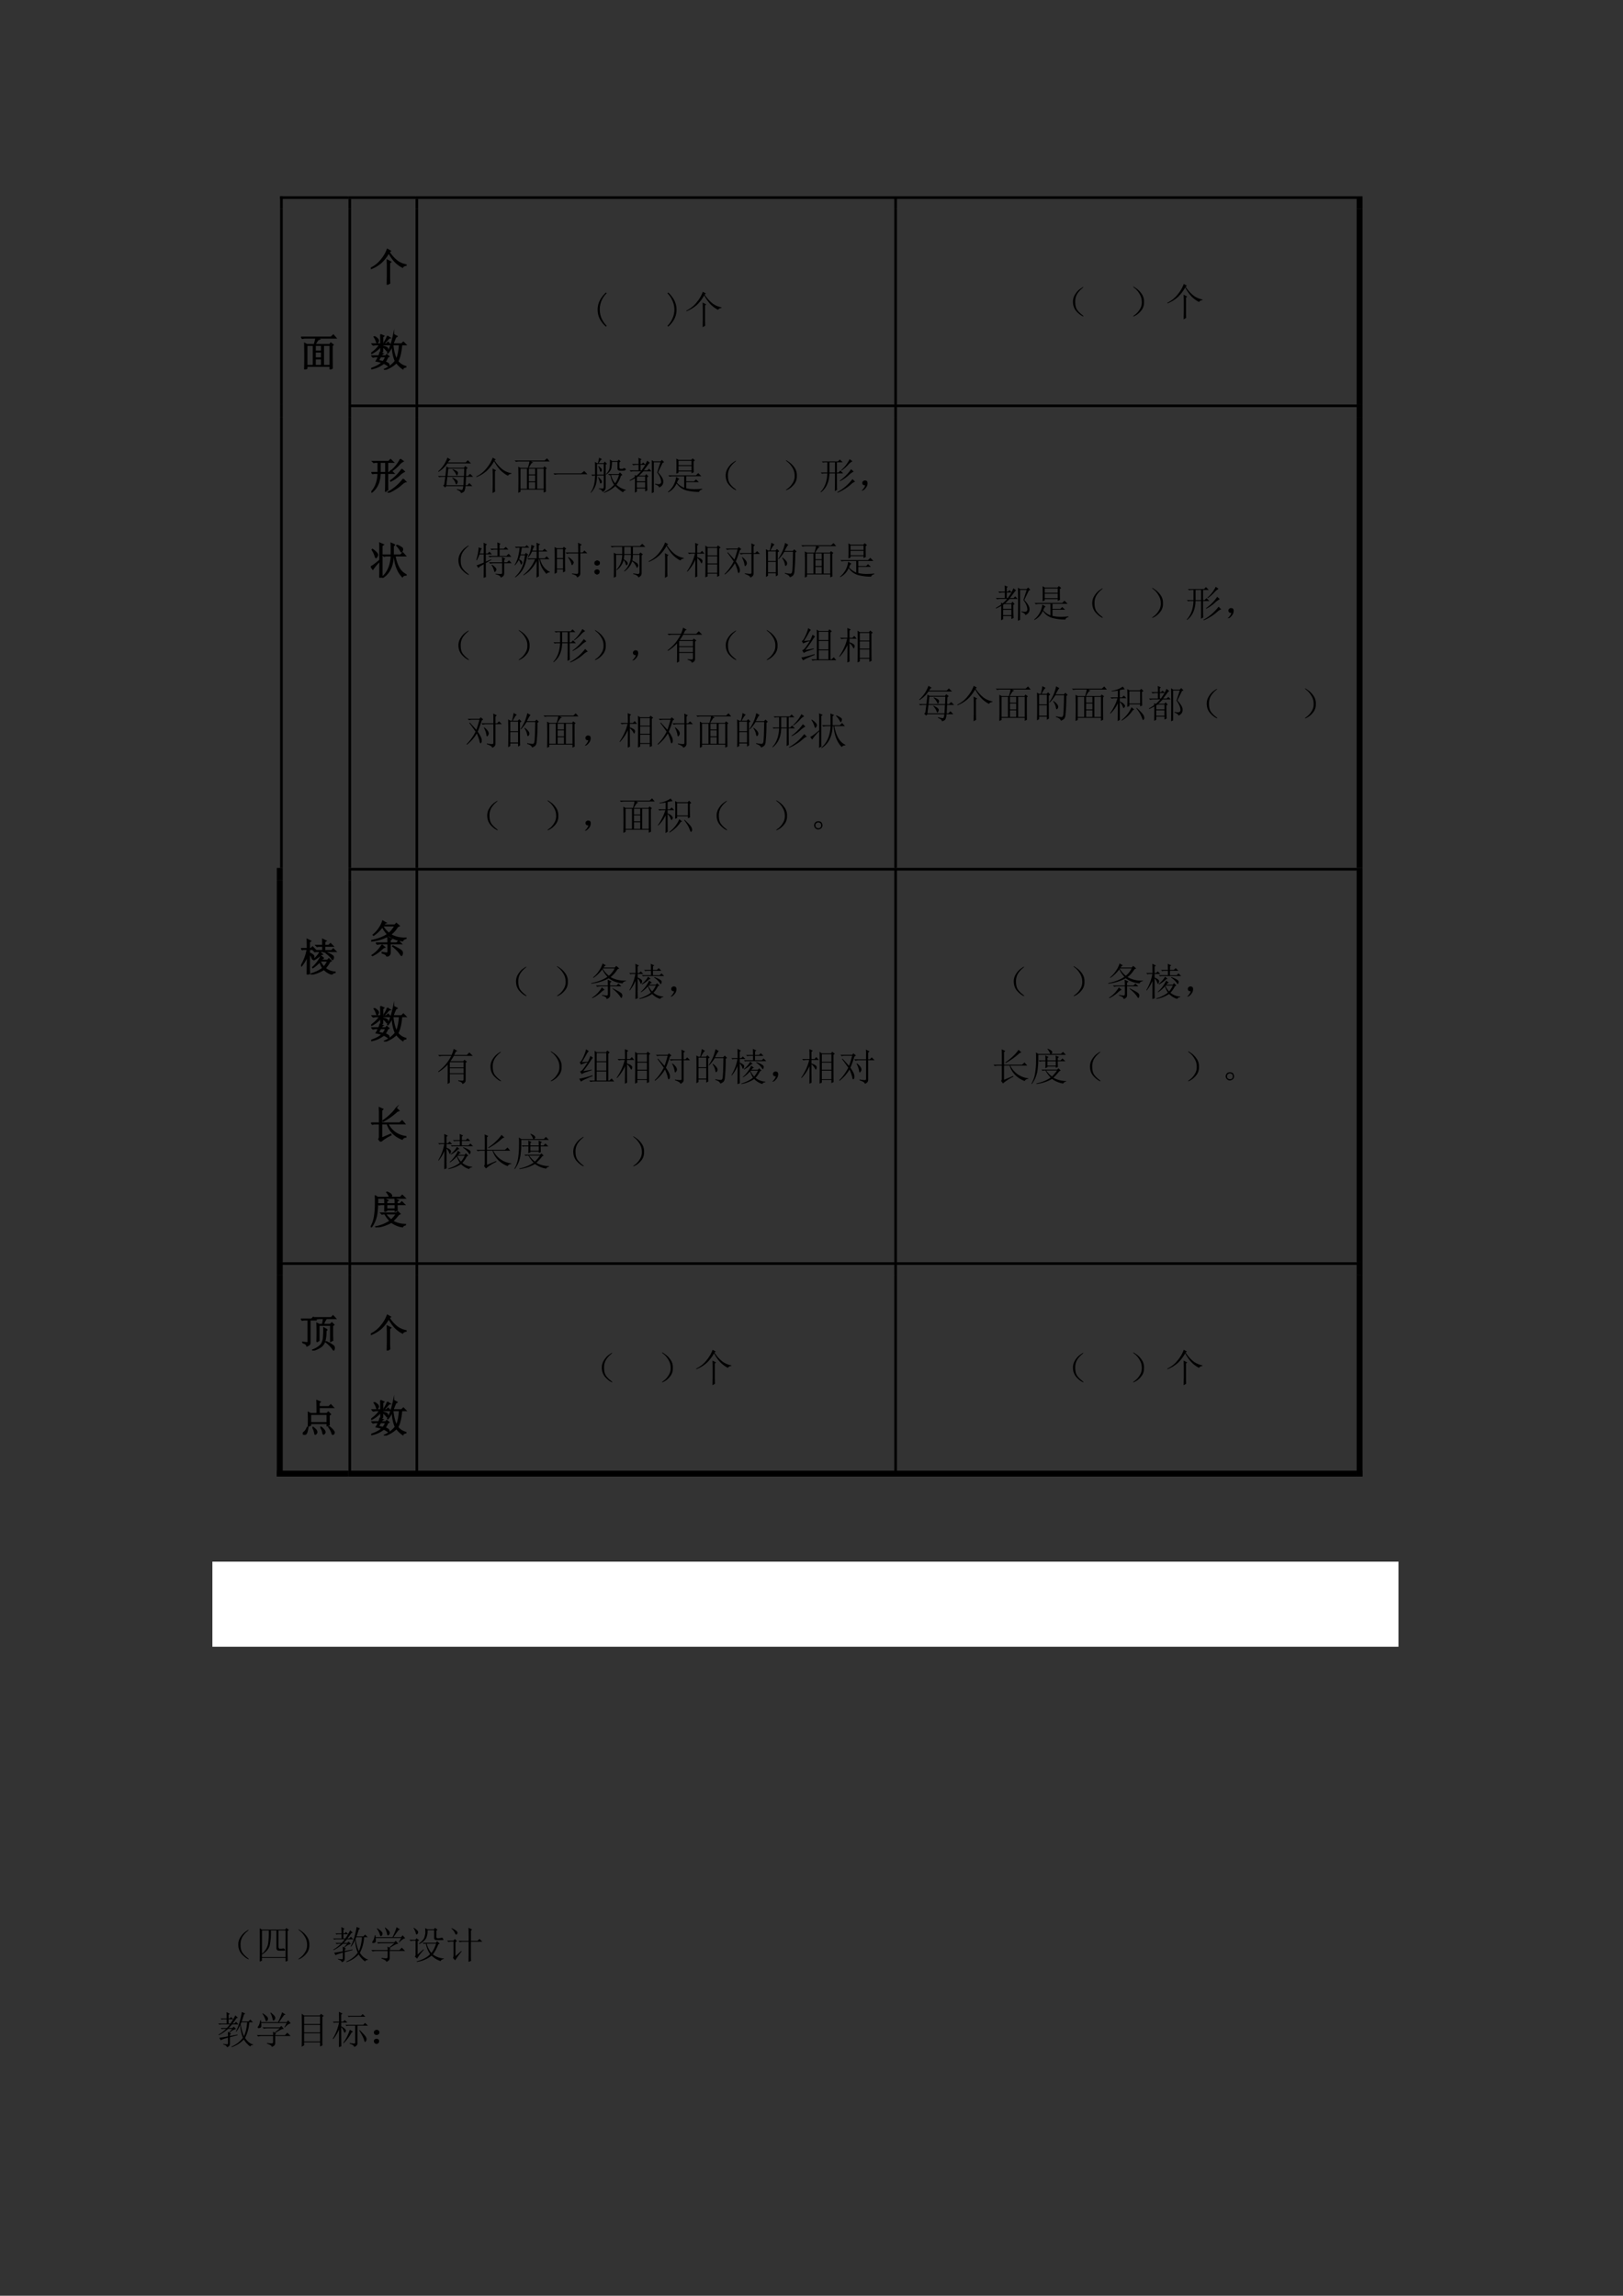 <svg xmlns="http://www.w3.org/2000/svg" xmlns:xlink="http://www.w3.org/1999/xlink" width="793.76" height="1122.56" viewBox="0 0 595.32 841.92"><rect x="0" y="0" width="595.32" height="841.92" fill="#333333" stroke="none"/><symbol id="a"><path d="M-2147483500-2147483500Z"/></symbol><use xlink:href="#a" transform="matrix(14.04 0 0 -14.04 30150669000 -30150669000)"/><path fill="#fff" fill-rule="evenodd" d="M77.904 603.91h435.07v-31.2H77.904Z"/><symbol id="b"><path d="M0 0Z"/></symbol><use xlink:href="#b" transform="matrix(14.04 0 0 -14.04 79.344 593.35)"/><use xlink:href="#a" transform="matrix(14.04 0 0 -14.04 30150669000 -30150669000)"/><use xlink:href="#b" transform="matrix(14.04 0 0 -14.04 79.344 655.78)"/><use xlink:href="#b" transform="matrix(14.04 0 0 -14.04 79.344 686.98)"/><symbol id="c"><path d="M.224.06C.266.029.284.01.279.005.273 0 .249.012.204.04a.693.693 0 0 0-.128.121.365.365 0 0 0-.07.196.352.352 0 0 0 .05.215c.04.065.085.116.137.152.054.039.082.055.082.047C.277.766.26.749.224.72a.627.627 0 0 1-.11-.13.395.395 0 0 1-.05-.21c0-.087.017-.154.05-.204A.594.594 0 0 1 .225.06Z"/></symbol><symbol id="d"><path d="M.73.18.734.02.676 0v.098H.059V.023L0 0c.003.089.004.237.004.445 0 .209-.001.35-.004.426L.059.836h.609l.027.043.067-.05L.73.8V.18M.06.813V.207a.434.434 0 0 1 .156.242C.233.538.24.66.238.812h-.18m.235 0a1.588 1.588 0 0 0-.031-.39C.238.33.17.252.059.184V.12h.617v.692H.492V.406C.49.356.504.333.535.336h.04a.115.115 0 0 0 .042.008.042.042 0 0 0 .024-.008C.65.333.659.323.664.305.67.289.646.283.594.285H.512C.46.285.435.311.437.363v.45H.293Z"/></symbol><symbol id="e"><path d="M.219.168a.503.503 0 0 0-.14-.129C.028.01.002 0 0 .008c0 .005.02.022.059.05a.479.479 0 0 1 .113.13c.042.062.06.134.055.214a.384.384 0 0 1-.063.2A.549.549 0 0 1 .06.73C.019.762 0 .78 0 .785.003.793.027.78.074.746A.542.542 0 0 0 .22.602.342.342 0 0 0 .285.379.325.325 0 0 0 .22.168Z"/></symbol><symbol id="f"><path d="M.219.754c0 .06-.002.114-.004.164L.3.875.27.848V.754H.3l.036.035L.395.73H.27V.621h.05a1.527 1.527 0 0 1 .125.211l.07-.059L.48.762a2.468 2.468 0 0 0-.105-.14h.047l.043.042L.53.598H.363A16.82 16.82 0 0 1 .277.504h.094l.035.035.059-.062A.348.348 0 0 1 .297.379L.336.352.305.328V.293l.199.039.004-.016L.305.262V.09C.305.046.279.016.227 0 .224.031.19.056.129.074V.09a.475.475 0 0 1 .11-.012c.01.003.015.012.015.027V.25C.137.219.074.195.066.18L.027.25c.029 0 .105.012.227.035C.254.32.253.36.25.406l.031-.02.086.094h-.11A1.093 1.093 0 0 0 .017.316L.004.328a.99.99 0 0 1 .2.152H.128L.094.473l-.032.03h.16C.25.53.277.562.306.599H.066L.031.59 0 .62h.219v.11H.125L.09.722l-.031.03h.16m.386-.1L.585.604C.61.462.639.357.673.29c.044.096.071.218.082.363H.605M.707.88.672.855a2.97 2.97 0 0 0-.059-.18H.79l.047.048.07-.07H.81a1.015 1.015 0 0 0-.11-.41C.764.147.835.092.91.073V.06C.871.059.846.046.836.019a.64.64 0 0 0-.168.184.755.755 0 0 0-.316-.2L.344.017c.12.05.22.126.3.23a1.026 1.026 0 0 0-.07.34.762.762 0 0 0-.101-.18L.46.414c.07.13.122.3.156.508l.09-.043Z"/></symbol><symbol id="g"><path d="M.156.879C.24.824.284.783.29.754.294.728.29.707.277.69.264.678.255.671.25.671.24.672.23.687.223.716A.539.539 0 0 1 .145.87L.156.88m.207.02C.44.84.478.798.48.768.483.744.478.725.465.712.452.698.443.69.437.69.424.691.415.707.41.738a.515.515 0 0 1-.058.153l.011.007M.73.508.72.516.78.625H.113A.335.335 0 0 0 .117.539C.115.52.104.505.086.5A.128.128 0 0 0 .055.492.074.074 0 0 0 .03.496C.026.501.023.506.023.508c0 .01.007.025.02.043.02.028.036.077.047.144h.02L.112.648h.442c.05.097.084.183.105.258L.75.848.71.832.579.648h.2l.038.047.07-.078C.843.612.79.576.73.507M.266.106A.582.582 0 0 1 .395.094c.02 0 .03.013.03.039v.152H.13A.355.355 0 0 1 .035.273L0 .31h.426c0 .023-.002.053-.004.09L.465.374l.137.113H.277A.355.355 0 0 1 .184.477L.148.512h.45L.64.55.707.473C.687.475.657.467.621.449A2.814 2.814 0 0 1 .477.363l.03-.02L.48.329v-.02h.254l.063.063.086-.086H.48V.094C.48.054.45.024.39 0 .394.029.353.057.267.086v.02Z"/></symbol><symbol id="h"><path d="M.105.883.117.89A.393.393 0 0 0 .203.824C.221.806.23.788.227.77a.048.048 0 0 0-.02-.04C.197.72.19.715.187.715.177.715.17.728.165.754a.417.417 0 0 1-.059.129m.11-.688.148.133.012-.012A2.742 2.742 0 0 1 .27.191 1.853 1.853 0 0 1 .2.086L.14.14a.063.063 0 0 1 .02.054v.36H.11A.289.289 0 0 1 .034.543L0 .578h.156l.028.04.07-.052L.214.54V.195M.45.477A.608.608 0 0 1 .574.234c.05.063.09.144.121.243H.45M.344.5H.69l.032.04.07-.063-.04-.02a.99.99 0 0 0-.14-.262A.524.524 0 0 1 .898.09V.078C.846.065.82.046.816.02a.638.638 0 0 0-.238.144A.772.772 0 0 0 .191 0L.187.012c.167.05.284.113.352.191a.703.703 0 0 0-.11.274H.41L.375.469.344.5m.36.156C.703.63.716.617.745.617c.029 0 .056.004.082.012.024.005.04 0 .047-.016A.067.067 0 0 0 .887.582C.887.577.883.572.875.57H.711C.664.57.64.591.645.633v.195H.473a.435.435 0 0 0-.04-.215.413.413 0 0 0-.18-.148L.247.477c.083.065.132.12.145.168.015.049.023.092.023.128C.414.81.413.846.41.883L.473.852H.64L.668.89.734.84.704.816v-.16Z"/></symbol><symbol id="i"><path d="m.113.871.004.012A.522.522 0 0 0 .234.816C.258.798.27.78.27.762.27.743.264.73.254.722.246.716.24.712.238.712.225.71.214.727.203.758a.351.351 0 0 1-.09.113M.22.152.37.285.38.273A2.207 2.207 0 0 1 .21.04L.152.105c.01.016.016.04.016.075V.53H.066h.036A.273.273 0 0 1 .035.52L0 .555h.16l.043.043.055-.055-.04-.027V.152m.345.399a8.9 8.9 0 0 1-.004.34L.652.848.622.816V.551h.175l.05.05.071-.074H.621V.172c0-.052.001-.1.004-.145L.559 0l.003.184v.343H.363h.059a.34.34 0 0 1-.09-.011L.297.55h.266Z"/></symbol><use xlink:href="#c" transform="matrix(14.04 0 0 -14.04 87.333 718.582)"/><use xlink:href="#d" transform="matrix(14.04 0 0 -14.04 95.249 719.387)"/><use xlink:href="#e" transform="matrix(14.04 0 0 -14.04 109.453 718.619)"/><use xlink:href="#f" transform="matrix(14.04 0 0 -14.04 122.177 719.606)"/><use xlink:href="#g" transform="matrix(14.04 0 0 -14.04 136.2 719.496)"/><use xlink:href="#h" transform="matrix(14.04 0 0 -14.04 150.185 719.496)"/><use xlink:href="#i" transform="matrix(14.04 0 0 -14.04 164.006 719.496)"/><use xlink:href="#b" transform="matrix(14.04 0 0 -14.04 177.38 718.18)"/><symbol id="j"><path d="M.063.352V.137H.48v.215H.063M0 0a20.97 20.97 0 0 1 0 .86L.063.815h.41l.03.043.075-.054L.54.777V.2C.54.121.54.066.543.035L.48.004v.11H.063V.034L0 0m.063.793v-.2H.48v.2H.063m0-.223V.375H.48V.57H.063Z"/></symbol><symbol id="k"><path d="M.703.445c.1-.099.154-.16.164-.183A.148.148 0 0 0 .883.207a.09.09 0 0 0-.016-.05C.857.14.85.132.847.132.836.133.824.155.814.199.793.26.752.34.69.437l.012.008M.387.816h.347l.047.047.07-.07H.454L.418.785.387.816M.44.11A.555.555 0 0 1 .566.094c.013.002.02.013.02.031v.434H.395L.359.55.33.582h.464l.05.05L.919.56H.645V.094C.642.052.613.022.559.004c0 .031-.04.06-.118.086v.02m.004.343.086-.05-.039-.02A1.193 1.193 0 0 0 .285.102L.273.113c.073.097.13.21.172.34M.22.523c0-.28.001-.447.004-.5L.16 0c.003.112.004.266.004.46A1.096 1.096 0 0 0 .012.208L0 .223C.073.34.128.479.164.64H.066L.031.633 0 .664h.164C.164.763.163.85.16.922L.254.875.219.848V.664h.05l.043.043L.38.641h-.16V.543A.357.357 0 0 0 .316.477C.335.458.344.443.344.43A.09.09 0 0 0 .332.395C.324.382.318.375.312.375.305.375.296.391.285.422A.327.327 0 0 1 .22.523Z"/></symbol><symbol id="l"><path d="M.117.121C.133.111.14.092.137.066c0-.023-.01-.04-.028-.05A.097.097 0 0 0 .07 0a.097.097 0 0 0-.039.016C.013.026.003.044 0 .07c0 .026.008.043.023.051.019.01.034.016.047.016A.084.084 0 0 0 .117.12m0 .234C.135.348.145.33.145.301.145.275.135.257.113.246A.152.152 0 0 0 .07.234.099.099 0 0 0 .023.25.067.067 0 0 0 0 .305c.003.026.013.043.031.05.018.01.033.016.043.016C.084.371.1.366.117.355Z"/></symbol><use xlink:href="#f" transform="matrix(14.04 0 0 -14.04 80.057 750.802)"/><use xlink:href="#g" transform="matrix(14.04 0 0 -14.04 94.207 750.692)"/><use xlink:href="#j" transform="matrix(14.04 0 0 -14.04 110.66 750.582)"/><use xlink:href="#k" transform="matrix(14.04 0 0 -14.04 122.067 750.747)"/><use xlink:href="#l" transform="matrix(14.04 0 0 -14.04 137.133 749.595)"/><use xlink:href="#b" transform="matrix(14.04 0 0 -14.04 149.3 749.376)"/><clipPath id="m"><path fill-rule="evenodd" d="M92.551 541.52h416.34V72H92.551Z"/></clipPath><g clip-path="url(#m)"><clipPath id="n"><path fill-rule="evenodd" d="M103.22 459.31h24.6V76.56h-24.6Z"/></clipPath><g clip-path="url(#n)"><clipPath id="o"><path fill-rule="evenodd" d="M103.22 459.31h24.6V76.56h-24.6Z"/></clipPath><g clip-path="url(#o)"><use xlink:href="#b" transform="matrix(14.04 0 0 -14.04 109.82 102.98)"/><use xlink:href="#b" transform="matrix(14.04 0 0 -14.04 116.9 102.98)"/><use xlink:href="#b" transform="matrix(14.04 0 0 -14.04 123.98 102.98)"/><use xlink:href="#b" fill="none" stroke="#000" stroke-miterlimit="10" stroke-width=".029" transform="matrix(14.04 0 0 -14.04 109.82 102.98)"/><use xlink:href="#b" fill="none" stroke="#000" stroke-miterlimit="10" stroke-width=".029" transform="matrix(14.04 0 0 -14.04 116.9 102.98)"/><use xlink:href="#b" fill="none" stroke="#000" stroke-miterlimit="10" stroke-width=".029" transform="matrix(14.04 0 0 -14.04 123.98 102.98)"/></g><clipPath id="p"><path fill-rule="evenodd" d="M103.22 459.31h24.6V76.56h-24.6Z"/></clipPath><g clip-path="url(#p)"><symbol id="q"><path d="M.371.277V.105h.164v.172H.371M.344.652c.02.06.035.116.043.168h-.25A.389.389 0 0 1 .035.81L0 .844h.781l.063.058.07-.082H.426L.484.79.445.776A1.19 1.19 0 0 1 .367.652H.75l.027.04L.84.644.813.617c0-.234 0-.43.003-.586L.758.004v.078H.152V.027L.094 0a12.607 12.607 0 0 1 0 .684L.152.652h.192M.152.63V.105H.32V.63H.152m.434 0V.105h.172V.63H.586m-.215 0V.48h.164V.63H.371m0-.172V.301h.164v.156H.371Z"/></symbol><use xlink:href="#q" transform="matrix(14.04 0 0 -14.04 110.423 135.496)"/><use xlink:href="#q" fill="none" stroke="#000" stroke-miterlimit="10" stroke-width=".029" transform="matrix(14.04 0 0 -14.04 110.423 135.496)"/></g><clipPath id="r"><path fill-rule="evenodd" d="M103.22 459.31h24.6V76.56h-24.6Z"/></clipPath><g clip-path="url(#r)"><use xlink:href="#b" transform="matrix(14.04 0 0 -14.04 123.86 134.18)"/><use xlink:href="#b" fill="none" stroke="#000" stroke-miterlimit="10" stroke-width=".029" transform="matrix(14.04 0 0 -14.04 123.86 134.18)"/></g><clipPath id="s"><path fill-rule="evenodd" d="M103.22 459.31h24.6V76.56h-24.6Z"/></clipPath><g clip-path="url(#s)"><use xlink:href="#b" transform="matrix(14.04 0 0 -14.04 109.82 171.14)"/><use xlink:href="#b" fill="none" stroke="#000" stroke-miterlimit="10" stroke-width=".029" transform="matrix(14.04 0 0 -14.04 109.82 171.14)"/></g><clipPath id="t"><path fill-rule="evenodd" d="M103.22 459.31h24.6V76.56h-24.6Z"/></clipPath><g clip-path="url(#t)"><use xlink:href="#b" transform="matrix(14.04 0 0 -14.04 109.82 208.1)"/><use xlink:href="#b" fill="none" stroke="#000" stroke-miterlimit="10" stroke-width=".029" transform="matrix(14.04 0 0 -14.04 109.82 208.1)"/></g><clipPath id="u"><path fill-rule="evenodd" d="M103.22 459.31h24.6V76.56h-24.6Z"/></clipPath><g clip-path="url(#u)"><use xlink:href="#b" transform="matrix(14.04 0 0 -14.04 109.82 245.06)"/><use xlink:href="#b" fill="none" stroke="#000" stroke-miterlimit="10" stroke-width=".029" transform="matrix(14.04 0 0 -14.04 109.82 245.06)"/></g><clipPath id="v"><path fill-rule="evenodd" d="M103.22 459.31h24.6V76.56h-24.6Z"/></clipPath><g clip-path="url(#v)"><use xlink:href="#b" transform="matrix(14.04 0 0 -14.04 109.82 282.05)"/><use xlink:href="#b" fill="none" stroke="#000" stroke-miterlimit="10" stroke-width=".029" transform="matrix(14.04 0 0 -14.04 109.82 282.05)"/></g><clipPath id="w"><path fill-rule="evenodd" d="M103.22 459.31h24.6V76.56h-24.6Z"/></clipPath><g clip-path="url(#w)"><use xlink:href="#b" transform="matrix(14.04 0 0 -14.04 109.82 319.01)"/><use xlink:href="#b" fill="none" stroke="#000" stroke-miterlimit="10" stroke-width=".029" transform="matrix(14.04 0 0 -14.04 109.82 319.01)"/></g><clipPath id="x"><path fill-rule="evenodd" d="M103.22 459.31h24.6V76.56h-24.6Z"/></clipPath><g clip-path="url(#x)"><symbol id="y"><path d="M.523.52A.778.778 0 0 0 .336.383L.328.395c.076.062.13.126.164.19L.56.528.523.52m.125.042.008.012A.62.62 0 0 0 .816.5C.837.484.848.467.848.45A.124.124 0 0 0 .84.413C.835.398.83.391.824.391.816.39.806.404.793.43a.57.57 0 0 1-.145.133M.508.352.5.348A.506.506 0 0 1 .598.199a.667.667 0 0 1 .097.153H.508m.086.074L.563.418a.533.533 0 0 1-.04-.043h.168l.036.04.062-.06L.75.335a.712.712 0 0 0-.117-.17A.438.438 0 0 1 .89.065V.051C.846.046.82.03.812.004a.486.486 0 0 0-.214.129.873.873 0 0 0-.332-.13L.262.017c.127.039.229.09.304.152a.795.795 0 0 0-.078.164.803.803 0 0 0-.18-.156L.302.188C.397.273.47.371.52.483L.594.426M.566.762c0 .047 0 .1-.003.16L.655.879.621.855V.762h.102L.77.809l.07-.07H.62V.624h.176l.047.047.07-.07h-.52L.36.594.33.625h.237v.113H.453L.418.73.387.762h.18M.218.219C.219.182.22.117.223.023L.16 0c.003.154.004.313.004.477A1.06 1.06 0 0 0 .012.223L.004.234c.08.138.133.279.156.422H.066L.031.648 0 .68h.164C.164.75.163.83.16.922L.254.875.219.848V.68h.039L.3.723.367.656H.22V.562a.292.292 0 0 0 .09-.05C.327.499.336.483.336.465A.097.097 0 0 0 .324.422C.316.406.311.398.31.398.3.398.293.411.285.438A.31.31 0 0 1 .22.542V.219Z"/></symbol><use xlink:href="#y" transform="matrix(14.04 0 0 -14.04 110.423 357.396)"/><use xlink:href="#y" fill="none" stroke="#000" stroke-miterlimit="10" stroke-width=".029" transform="matrix(14.04 0 0 -14.04 110.423 357.396)"/></g><clipPath id="z"><path fill-rule="evenodd" d="M103.22 459.31h24.6V76.56h-24.6Z"/></clipPath><g clip-path="url(#z)"><use xlink:href="#b" transform="matrix(14.04 0 0 -14.04 123.86 355.97)"/><use xlink:href="#b" fill="none" stroke="#000" stroke-miterlimit="10" stroke-width=".029" transform="matrix(14.04 0 0 -14.04 123.86 355.97)"/></g></g><clipPath id="A"><path fill-rule="evenodd" d="M128.78 144.74h23.64V76.556h-23.64Z"/></clipPath><g clip-path="url(#A)"><clipPath id="B"><path fill-rule="evenodd" d="M128.78 144.74h23.64V76.556h-23.64Z"/></clipPath><g clip-path="url(#B)"><symbol id="C"><path d="M.426 0 .43.219v.258C.43.523.428.579.426.645L.52.594.488.57V.18C.488.135.49.089.492.04L.426 0m.086.879L.477.855A.917.917 0 0 1 .695.613.554.554 0 0 1 .918.52V.504C.876.5.846.484.828.454a.78.78 0 0 0-.2.148C.575.659.52.736.466.832a1.05 1.05 0 0 0-.192-.25.915.915 0 0 0-.27-.164L0 .434A.76.76 0 0 1 .277.66.888.888 0 0 1 .43.926L.512.879Z"/></symbol><use xlink:href="#C" transform="matrix(14.04 0 0 -14.04 136.048 104.406)"/><use xlink:href="#C" fill="none" stroke="#000" stroke-miterlimit="10" stroke-width=".029" transform="matrix(14.04 0 0 -14.04 136.048 104.406)"/></g><clipPath id="D"><path fill-rule="evenodd" d="M128.78 144.74h23.64V76.556h-23.64Z"/></clipPath><g clip-path="url(#D)"><symbol id="E"><path d="M.246.34A4.838 4.838 0 0 1 .188.242l.12-.027a.441.441 0 0 1 .07.125H.247m-.16.527a.345.345 0 0 0 .09-.07C.186.78.19.77.19.762a.063.063 0 0 0-.015-.04C.168.71.16.704.156.704c-.008 0-.015.013-.023.04a.41.41 0 0 1-.059.116l.012.008M.422.88l.07-.047A.098.098 0 0 1 .438.793a2.17 2.17 0 0 0-.09-.094L.336.707c.05.078.078.135.086.172M.246.922l.086-.04L.301.856v-.18h.097L.441.72.508.652H.3V.617C.36.604.397.591.41.578A.049.049 0 0 0 .433.535.168.168 0 0 0 .43.504C.427.494.423.488.418.488S.404.498.391.516A.348.348 0 0 1 .3.598V.477L.254.445.309.422C.296.417.279.397.258.363h.12l.028.035.059-.05L.43.328A.5.5 0 0 0 .36.203.188.188 0 0 0 .44.168.049.049 0 0 0 .465.125C.465.107.46.098.453.098S.436.103.426.113a.5.5 0 0 1-.098.055.723.723 0 0 0-.324-.145L0 .035c.12.04.214.09.281.152a.874.874 0 0 1-.152.04C.139.242.16.28.19.34h-.05A.355.355 0 0 1 .047.328L.012.363h.187C.21.39.22.421.23.457L.25.449v.16A.76.76 0 0 0 .008.422L0 .434C.096.5.17.574.219.652h-.07A.355.355 0 0 1 .054.641L.02.676h.23C.25.77.249.852.246.922m.32-.27C.58.502.611.375.66.273c.042.089.068.215.078.38H.566m.02.269.09-.05A.083.083 0 0 1 .629.823 3.654 3.654 0 0 1 .57.676h.223L.84.723l.07-.07H.797C.78.46.747.315.695.222A.378.378 0 0 1 .906.086V.07C.856.062.831.047.828.023a.706.706 0 0 0-.168.16A.787.787 0 0 0 .352 0L.344.012c.12.054.215.126.285.215C.579.349.553.483.55.629A.687.687 0 0 0 .437.437L.426.446c.062.104.116.263.16.477Z"/></symbol><use xlink:href="#E" transform="matrix(14.04 0 0 -14.04 136.158 135.606)"/><use xlink:href="#E" fill="none" stroke="#000" stroke-miterlimit="10" stroke-width=".029" transform="matrix(14.04 0 0 -14.04 136.158 135.606)"/></g><clipPath id="F"><path fill-rule="evenodd" d="M128.78 144.74h23.64V76.556h-23.64Z"/></clipPath><g clip-path="url(#F)"><use xlink:href="#b" transform="matrix(14.04 0 0 -14.04 149.54 134.18)"/><use xlink:href="#b" fill="none" stroke="#000" stroke-miterlimit="10" stroke-width=".029" transform="matrix(14.04 0 0 -14.04 149.54 134.18)"/></g></g><clipPath id="G"><path fill-rule="evenodd" d="M153.38 144.74h174.65V76.556H153.38Z"/></clipPath><g clip-path="url(#G)"><clipPath id="H"><path fill-rule="evenodd" d="M153.38 144.74h174.65V76.556H153.38Z"/></clipPath><g clip-path="url(#H)"><symbol id="I"><path d="M.238.871a.584.584 0 0 1-.18-.426C.059.365.074.29.103.22a.699.699 0 0 1 .136-.2L.218 0a.7.7 0 0 0-.163.207.541.541 0 0 0 0 .469.727.727 0 0 0 .164.215l.02-.02Z"/></symbol><symbol id="J"><path d="m0 .871.02.02A.727.727 0 0 0 .184.676a.541.541 0 0 0 0-.469A.7.7 0 0 0 .02 0L0 .02c.06.062.104.128.133.199a.551.551 0 0 1 0 .449A.622.622 0 0 1 0 .871Z"/></symbol><use xlink:href="#I" transform="matrix(14.04 0 0 -14.04 219.186 119.787)"/><use xlink:href="#b" transform="matrix(14.04 0 0 -14.04 223.232 118.58)"/><use xlink:href="#b" transform="matrix(14.04 0 0 -14.04 230.196 118.58)"/><use xlink:href="#b" transform="matrix(14.04 0 0 -14.04 237.16 118.58)"/><use xlink:href="#J" transform="matrix(14.04 0 0 -14.04 244.825 119.787)"/></g><clipPath id="K"><path fill-rule="evenodd" d="M153.38 144.74h174.65V76.556H153.38Z"/></clipPath><g clip-path="url(#K)"><use xlink:href="#C" transform="matrix(14.04 0 0 -14.04 251.758 120.006)"/></g><clipPath id="L"><path fill-rule="evenodd" d="M153.38 144.74h174.65V76.556H153.38Z"/></clipPath><g clip-path="url(#L)"><use xlink:href="#b" transform="matrix(14.04 0 0 -14.04 265.13 118.58)"/></g></g><clipPath id="M"><path fill-rule="evenodd" d="M329.11 144.74h168.62V76.556H329.11Z"/></clipPath><g clip-path="url(#M)"><clipPath id="N"><path fill-rule="evenodd" d="M329.11 144.74h168.62V76.556H329.11Z"/></clipPath><g clip-path="url(#N)"><use xlink:href="#c" transform="matrix(14.04 0 0 -14.04 393.499 116.102)"/></g><clipPath id="O"><path fill-rule="evenodd" d="M329.11 144.74h168.62V76.556H329.11Z"/></clipPath><g clip-path="url(#O)"><use xlink:href="#b" transform="matrix(14.04 0 0 -14.04 399.55 115.7)"/></g><clipPath id="P"><path fill-rule="evenodd" d="M329.11 144.74h168.62V76.556H329.11Z"/></clipPath><g clip-path="url(#P)"><use xlink:href="#e" transform="matrix(14.04 0 0 -14.04 415.62 116.139)"/><use xlink:href="#C" transform="matrix(14.04 0 0 -14.04 428.178 117.126)"/></g><clipPath id="Q"><path fill-rule="evenodd" d="M329.11 144.74h168.62V76.556H329.11Z"/></clipPath><g clip-path="url(#Q)"><use xlink:href="#b" transform="matrix(14.04 0 0 -14.04 441.58 115.7)"/></g></g><path fill-rule="evenodd" d="M102.74 76.56h.96V72h-.96Z"/><path fill-rule="evenodd" d="M102.74 72.96h.96V72h-.96ZM103.7 72.96h24.12V72H103.7ZM127.82 76.56h.96v-3.6h-.96Z"/><path fill-rule="evenodd" d="M127.82 72.96h.96V72h-.96ZM128.78 72.96h23.64V72h-23.64ZM152.42 76.56h.96v-3.6h-.96Z"/><path fill-rule="evenodd" d="M152.42 72.96h.96V72h-.96ZM153.38 72.96h174.65V72H153.38ZM328.03 76.56h.96v-3.6h-.96ZM328.03 72.96h.96V72h-.96ZM328.99 72.96h168.62V72H328.99ZM497.62 76.56h2.16v-3.6h-2.16ZM497.62 72.96h2.16V72h-2.16ZM102.74 148.34h.96V76.556h-.96ZM127.82 148.34h.96V76.556h-.96ZM152.42 148.34h.96V76.556h-.96Z"/><path fill-rule="evenodd" d="M328.03 148.34h.96V76.556h-.96ZM497.62 148.34h2.16V76.556h-2.16Z"/><clipPath id="R"><path fill-rule="evenodd" d="M128.78 314.69h23.64V153.03h-23.64Z"/></clipPath><g clip-path="url(#R)"><clipPath id="S"><path fill-rule="evenodd" d="M128.78 314.69h23.64V153.03h-23.64Z"/></clipPath><g clip-path="url(#S)"><symbol id="T"><path d="M.758.875.832.82a.357.357 0 0 1-.11-.09A1.013 1.013 0 0 0 .548.578L.539.59a.932.932 0 0 1 .219.285M.797.613.863.551A.551.551 0 0 1 .73.453.962.962 0 0 0 .508.301L.5.313a1.206 1.206 0 0 1 .297.3M.832.355l.07-.07C.876.283.837.258.785.211a.982.982 0 0 0-.18-.129A.797.797 0 0 0 .441 0L.434.012a1.258 1.258 0 0 1 .398.343M.23.793V.527h.145v.266H.23M.371.039c.003.083.004.238.004.465H.23C.225.283.151.117.008.008L0 .02c.11.117.168.278.176.484H.082L.035.496.004.527h.172v.266H.109L.063.785.03.816h.422l.05.051.075-.074H.426V.527h.039l.05.051L.59.504H.426c0-.237.001-.38.004-.43L.37.04Z"/></symbol><use xlink:href="#T" transform="matrix(14.04 0 0 -14.04 136.213 180.681)"/><use xlink:href="#T" fill="none" stroke="#000" stroke-miterlimit="10" stroke-width=".029" transform="matrix(14.04 0 0 -14.04 136.213 180.681)"/></g><clipPath id="U"><path fill-rule="evenodd" d="M128.78 314.69h23.64V153.03h-23.64Z"/></clipPath><g clip-path="url(#U)"><symbol id="V"><path d="M.625.863.585.832V.598h.188l.059.058.074-.082H.63C.676.316.772.154.918.086V.07C.876.073.845.06.824.027.702.152.63.335.61.574H.586C.573.298.476.107.296 0L.29.012c.149.127.23.315.242.562H.437A.355.355 0 0 1 .345.563L.309.598H.53C.531.743.53.846.527.906L.625.863M.68.855A.53.53 0 0 0 .8.793C.82.78.829.764.829.746A.123.123 0 0 0 .816.7C.81.684.803.676.801.676.793.676.784.687.773.71a.599.599 0 0 1-.101.133L.68.855M.23.008c.003.06.004.203.004.43A1.297 1.297 0 0 1 .051.223L0 .293c.042.016.12.073.234.172 0 .263 0 .411-.004.445L.328.867.29.84V.23C.29.147.29.083.293.04L.23.007M.031.734.04.746A.564.564 0 0 0 .16.641.096.096 0 0 0 .176.598C.176.585.169.569.156.55.146.535.138.527.133.527.125.527.117.543.109.574a.596.596 0 0 1-.078.16Z"/></symbol><use xlink:href="#V" transform="matrix(14.04 0 0 -14.04 136.048 211.926)"/><use xlink:href="#V" fill="none" stroke="#000" stroke-miterlimit="10" stroke-width=".029" transform="matrix(14.04 0 0 -14.04 136.048 211.926)"/></g><clipPath id="W"><path fill-rule="evenodd" d="M128.78 314.69h23.64V153.03h-23.64Z"/></clipPath><g clip-path="url(#W)"><use xlink:href="#b" transform="matrix(14.04 0 0 -14.04 149.54 210.5)"/><use xlink:href="#b" fill="none" stroke="#000" stroke-miterlimit="10" stroke-width=".029" transform="matrix(14.04 0 0 -14.04 149.54 210.5)"/></g></g><clipPath id="X"><path fill-rule="evenodd" d="M153.38 314.69h174.65V153.03H153.38Z"/></clipPath><g clip-path="url(#X)"><clipPath id="Y"><path fill-rule="evenodd" d="M153.38 314.69h174.65V153.03H153.38Z"/></clipPath><g clip-path="url(#Y)"><symbol id="Z"><path d="M.332.875.301.859.258.801h.465L.78.859.863.777H.246A.735.735 0 0 0 .012.554L.004.567a.832.832 0 0 1 .242.36L.332.875M.164.223l.027.203H.09L.03.418 0 .449h.195L.22.7.273.664H.68l.03.043.067-.05L.742.628.734.449h.051L.84.504.918.426H.734L.723.207h.043L.82.262.898.184h-.18a.385.385 0 0 0-.027-.13C.678.03.647.01.598 0 .6.031.566.06.496.086v.02A.737.737 0 0 1 .621.081c.02 0 .034.034.04.102H.218L.187.148.134.2l.031.024M.27.64.25.449h.43l.007.192H.27M.246.426.22.207h.445l.012.219h-.43m.14.199a.57.57 0 0 0 .106-.05C.513.56.523.544.523.526A.097.097 0 0 0 .512.484C.504.47.499.461.496.461.488.46.48.473.47.496a.37.37 0 0 1-.09.117l.008.012M.379.406C.44.378.479.356.492.34.508.324.516.31.516.297A.084.084 0 0 0 .5.25C.492.234.486.227.48.227.473.227.465.24.457.266a.368.368 0 0 1-.086.129L.38.406Z"/></symbol><symbol id="aa"><path d="M0 .035h.727l.078.063L.89.012H.14A.407.407 0 0 1 .035 0L0 .035Z"/></symbol><symbol id="ab"><path d="M.344.754H.168V.477h.176v.277M.117.477v.199C.117.72.116.764.113.809L.168.777h.023a.872.872 0 0 1 .032.141L.3.878A.087.087 0 0 1 .254.84.894.894 0 0 0 .21.777h.133l.027.04.059-.06L.395.739v-.59A.169.169 0 0 0 .375.07.161.161 0 0 0 .312.023C.305.06.273.086.215.102v.015C.267.112.3.11.316.11.335.11.344.126.344.16v.293H.168c0-.083-.01-.16-.027-.23A.528.528 0 0 0 .008 0L0 .008C.05.08.08.154.094.227c.015.072.023.148.023.226A.21.21 0 0 1 .051.441L.02.477h.097m.68.148C.83.625.85.629.855.637.861.642.868.645.88.645A.037.037 0 0 0 .91.629C.918.62.922.616.922.613.922.611.919.605.914.598A.084.084 0 0 0 .887.582.259.259 0 0 0 .832.578H.77c-.045 0-.067.02-.067.059v.172H.56A.886.886 0 0 0 .55.69.244.244 0 0 0 .523.59.448.448 0 0 0 .41.477L.402.488a.357.357 0 0 1 .082.117.5.5 0 0 1 .02.118c.003.044.003.093 0 .148L.562.832h.141l.035.035L.785.82.754.797V.664c0-.026.014-.039.043-.039M.793.445A.824.824 0 0 0 .676.211.651.651 0 0 1 .78.133a.72.72 0 0 1 .14-.055V.066A.08.08 0 0 1 .849.012a1.038 1.038 0 0 0-.203.164A.707.707 0 0 0 .504.07.74.74 0 0 0 .352 0L.348.012C.4.04.447.069.488.098A.724.724 0 0 1 .613.21a.656.656 0 0 0-.097.258L.488.46.457.492h.277l.032.04.066-.063L.793.445M.535.47A.478.478 0 0 1 .641.25c.046.065.08.138.101.219H.535m-.324.23A.562.562 0 0 0 .277.637C.29.627.296.61.293.59A.04.04 0 0 0 .27.55C.257.544.247.556.242.587A.358.358 0 0 1 .2.69L.211.7M.207.41A.749.749 0 0 0 .285.324a.059.059 0 0 0 .008-.05C.288.257.279.248.266.245.253.243.245.256.242.281a.596.596 0 0 1-.047.121L.207.41Z"/></symbol><symbol id="ac"><path d="M.578 0a22.069 22.069 0 0 1 0 .863L.633.828h.172l.039.04.058-.06L.863.79.743.543C.827.452.872.38.878.328.884.278.876.24.855.211A.186.186 0 0 0 .773.148C.76.185.725.211.668.227v.02A.494.494 0 0 1 .75.233c.029 0 .048.007.059.02.01.013.015.027.015.043A.47.47 0 0 1 .81.375a.526.526 0 0 1-.09.164l.086.266H.633V.023L.578 0M.234.762c0 .067 0 .12-.004.16L.312.887.285.859V.762h.031L.356.8.41.746a.923.923 0 0 1 .05.102L.532.789C.518.786.501.771.481.742L.37.594h.094l.043.043L.57.57H.36A2.28 2.28 0 0 0 .245.457h.16l.031.04.055-.063-.035-.02C.457.242.46.13.465.074L.406.043v.078H.191V.04L.137.012C.139.085.14.21.14.387A.965.965 0 0 0 .004.32L0 .336c.052.029.098.057.137.086l-.004.05L.18.454c.047.042.086.08.117.117H.109A.289.289 0 0 1 .035.56L0 .594h.234v.144H.191A.355.355 0 0 1 .098.727L.062.762h.172M.285.738V.594h.028c.036.052.069.1.097.144H.285M.191.414V.31h.215v.125H.223L.19.414m0-.129v-.14h.215v.14H.191Z"/></symbol><symbol id="ad"><path d="M.277.688V.57h.34v.118h-.34M.22.883.28.848H.61l.036.039.062-.051L.672.809c0-.146.001-.24.004-.282L.617.497v.05h-.34V.512L.22.488a4.79 4.79 0 0 1 0 .395M.277.824V.711h.34v.113h-.34M.012.445h.722l.059.059.082-.082H.48V.289h.204l.05.05L.81.267H.48v-.16a.885.885 0 0 1 .2-.024c.088 0 .16.004.215.012v-.02C.848.064.822.043.816.012A1.353 1.353 0 0 0 .488.05a.484.484 0 0 0-.156.074.601.601 0 0 0-.105.11A.46.46 0 0 0 .007 0L0 .012a.582.582 0 0 1 .215.39L.3.352A.113.113 0 0 1 .266.316.39.39 0 0 1 .238.254.468.468 0 0 1 .426.12v.3H.14a.355.355 0 0 1-.094-.01L.012.444Z"/></symbol><use xlink:href="#Z" transform="matrix(14.04 0 0 -14.04 160.648 180.846)"/><use xlink:href="#C" transform="matrix(14.04 0 0 -14.04 174.688 180.846)"/><use xlink:href="#q" transform="matrix(14.04 0 0 -14.04 188.783 180.736)"/><use xlink:href="#aa" transform="matrix(14.04 0 0 -14.04 202.988 174.1)"/><use xlink:href="#ab" transform="matrix(14.04 0 0 -14.04 216.627 180.736)"/><use xlink:href="#ac" transform="matrix(14.04 0 0 -14.04 230.941 180.846)"/><use xlink:href="#ad" transform="matrix(14.04 0 0 -14.04 244.981 180.572)"/><use xlink:href="#c" transform="matrix(14.04 0 0 -14.04 266.116 179.822)"/></g><clipPath id="ae"><path fill-rule="evenodd" d="M153.38 314.69h174.65V153.03H153.38Z"/></clipPath><g clip-path="url(#ae)"><use xlink:href="#b" transform="matrix(14.04 0 0 -14.04 272.21 179.42)"/><use xlink:href="#b" transform="matrix(14.04 0 0 -14.04 279.17 179.42)"/></g><clipPath id="af"><path fill-rule="evenodd" d="M153.38 314.69h174.65V153.03H153.38Z"/></clipPath><g clip-path="url(#af)"><symbol id="ag"><path d="M.055.061A.218.218 0 0 1 .094.14C.07.14.054.143.043.151A.071.071 0 0 0 .02.182a.08.08 0 0 0 0 .035C.022.23.03.242.047.253.062.266.082.27.105.264.13.26.143.25.148.234a.104.104 0 0 0 .008-.04.23.23 0 0 0-.011-.062A.247.247 0 0 0 .09.049C.064.021.042.005.023.003.008 0 0 0 0 .003a.249.249 0 0 1 .055.059Z"/></symbol><use xlink:href="#e" transform="matrix(14.04 0 0 -14.04 288.28 179.859)"/><use xlink:href="#T" transform="matrix(14.04 0 0 -14.04 301.003 180.681)"/><use xlink:href="#ag" transform="matrix(14.04 0 0 -14.04 316.03 179.95)"/></g><clipPath id="ah"><path fill-rule="evenodd" d="M153.38 314.69h174.65V153.03H153.38Z"/></clipPath><g clip-path="url(#ah)"><symbol id="ai"><path d="M.367.762h.188C.555.829.553.884.55.926L.637.89.609.867V.762h.11l.054.047.067-.07H.61V.573h.18L.847.63.918.55H.445A.355.355 0 0 1 .352.539L.316.574h.239v.164H.496A.355.355 0 0 1 .402.727L.367.762M.504.109C.564.104.605.102.629.102c.013 0 .023 0 .031.003.01.003.016.013.016.032v.246H.46A.355.355 0 0 1 .367.37L.332.406h.344C.676.47.674.514.672.543L.762.5.73.473V.406h.075l.05.051.07-.074H.73V.125C.733.065.702.026.637.008.634.047.59.076.504.094v.015M.41.344A.401.401 0 0 0 .504.266C.52.247.527.232.527.219.527.206.521.19.507.176.498.16.49.152.485.152.477.152.47.168.461.2a.424.424 0 0 1-.063.137L.41.344M.191 0c.003.05.004.168.004.355A6.18 6.18 0 0 1 .082.29L.059.254.008.328c.026.005.088.029.187.07v.215h-.11A.867.867 0 0 0 .013.457L0 .465a1.409 1.409 0 0 1 .063.332L.148.766A.096.096 0 0 1 .113.71 2.574 2.574 0 0 0 .09.637h.105c0 .148-.001.242-.004.281l.09-.043L.25.848V.637h.047l.047.047.066-.07H.25V.425l.14.058.008-.011L.25.387c0-.198.001-.32.004-.364L.19 0Z"/></symbol><symbol id="aj"><path d="M.578.707c0 .089-.001.158-.004.207L.672.871.632.848V.707h.102l.051.05L.86.685H.633V.508h.156l.05.05.075-.074H.668A.546.546 0 0 1 .789.25C.84.2.883.17.922.156V.141C.88.14.852.126.836.098A.841.841 0 0 0 .71.273a.774.774 0 0 0-.063.211H.633c0-.242.001-.39.004-.445L.574 0c.003.055.004.2.004.438A.975.975 0 0 0 .422.21.691.691 0 0 0 .234.063L.227.073a.962.962 0 0 1 .309.41H.421L.363.477l-.031.03h.246v.177H.457A.504.504 0 0 0 .355.527L.344.535C.4.63.434.737.44.86L.527.82.5.8A2.724 2.724 0 0 0 .465.708h.113M.191.785A2.09 2.09 0 0 0 .161.61H.27l.027.04.062-.047L.33.574a1.2 1.2 0 0 0-.056-.23A.645.645 0 0 0 .02.008L.012.02a.731.731 0 0 1 .215.34c.02.067.036.143.046.226H.156L.121.48C.161.46.184.443.191.43A.052.052 0 0 0 .203.398.075.075 0 0 0 .191.36C.184.35.178.344.176.344c-.008 0-.015.01-.02.031a.312.312 0 0 1-.043.09.64.64 0 0 0-.101-.14L0 .331a.694.694 0 0 1 .094.219c.02.086.034.164.039.234h-.04L.04.777.008.81h.27L.32.852.387.785H.19Z"/></symbol><symbol id="ak"><path d="M.617.652C.617.754.616.84.613.906l.098-.05L.67.827V.652h.06l.05.051L.855.63H.672V.105C.672.056.643.021.586 0 .583.04.54.068.457.086v.02A.645.645 0 0 1 .59.093C.608.096.617.112.617.14v.488H.414A.355.355 0 0 1 .32.617L.285.652h.332M.363.532A.482.482 0 0 0 .48.433C.493.415.5.4.5.39.5.378.493.362.48.344.47.328.462.32.457.32.449.32.441.336.434.367A.464.464 0 0 1 .352.52L.363.53M.06.738V.504h.16v.234h-.16m0-.258V.23h.16v.25h-.16M.273.402C.273.277.275.197.277.16L.22.13v.078h-.16V.125L0 .094a13.128 13.128 0 0 1 0 .699L.063.762H.21L.242.8.305.75.273.723v-.32Z"/></symbol><symbol id="al"><path d="M.145.598V.03L.085 0a11.778 11.778 0 0 1 0 .652l.06-.03h.16v.183H.129A.355.355 0 0 1 .035.793L0 .828h.77l.058.059L.91.805H.586V.62H.75l.031.04.067-.052L.813.586V.117c0-.05-.03-.086-.086-.11C.72.045.677.074.594.095v.02A.944.944 0 0 1 .723.097C.746.1.758.12.758.156v.442H.586A1 1 0 0 0 .57.449C.66.405.706.375.71.36A.092.092 0 0 0 .724.32.097.097 0 0 0 .71.277C.703.264.698.257.695.257.688.258.678.273.668.302A.392.392 0 0 1 .566.43.505.505 0 0 0 .363.164L.355.176a.531.531 0 0 1 .176.422H.36A2.228 2.228 0 0 0 .348.48C.408.444.44.414.445.39.451.37.448.354.437.34.43.33.423.324.418.324.41.324.402.337.395.364A.27.27 0 0 1 .344.46a.497.497 0 0 0-.18-.262L.156.211c.097.102.146.23.149.387h-.16m.214.207V.62h.172v.184H.36Z"/></symbol><symbol id="am"><path d="M.54.34V.12h.25V.34H.54M.48.004c.003.07.004.21.004.422 0 .21 0 .346-.004.406L.54.793H.78l.031.043L.88.78.844.754C.844.34.845.103.848.043L.789.016v.082H.54v-.07L.48.003M.54.77V.574h.25V.77H.54m0-.22V.364h.25v.188H.54M.218.645c0 .104-.002.19-.004.257l.09-.039L.27.832V.645h.078l.047.05L.46.621H.27V.527A.313.313 0 0 0 .375.48C.395.465.406.448.406.43A.129.129 0 0 0 .398.39C.393.376.388.368.383.368.378.367.368.38.355.407a.32.32 0 0 1-.085.1c0-.254 0-.415.003-.48L.215 0c.002.161.004.315.004.46A1.107 1.107 0 0 0 .012.149L0 .156C.104.31.174.465.21.621H.153A.355.355 0 0 1 .06.61L.023.645H.22Z"/></symbol><symbol id="an"><path d="M.027.758h.309l.031.039.067-.055-.04-.031A3.12 3.12 0 0 0 .29.42.732.732 0 0 0 .383.259.195.195 0 0 0 .395.176C.395.155.389.139.379.129.37.12.366.117.363.117c-.01 0-.02.022-.027.067a1.196 1.196 0 0 1-.07.191A.922.922 0 0 0 .164.23a1.14 1.14 0 0 0-.16-.152L0 .098a.997.997 0 0 1 .133.156C.177.316.21.372.234.422.16.529.104.604.07.648L.082.66C.139.598.197.534.254.47.28.536.307.625.336.734h-.18A.355.355 0 0 1 .063.723L.027.758m.5-.645A.73.73 0 0 1 .672.098C.69.1.699.11.699.128v.49H.516A.355.355 0 0 1 .422.604L.387.641h.312v.132C.7.82.698.861.695.895L.79.848.754.816V.641h.043l.05.05.075-.074H.754V.102C.754.057.725.023.668 0c0 .031-.047.063-.14.094v.02M.448.526l.012.008A.36.36 0 0 0 .559.434a.128.128 0 0 0 .02-.059.094.094 0 0 0-.02-.055C.546.305.538.297.535.297c-.01 0-.017.018-.02.055A.575.575 0 0 1 .45.527Z"/></symbol><symbol id="ao"><path d="M.055.676v-.25h.203v.25H.055m0-.274V.13h.203v.273H.055m.254.25c0-.304 0-.504.004-.597L.258.023v.082H.055V.04L0 .008a17.08 17.08 0 0 1 0 .726L.059.7h.039A.98.98 0 0 1 .14.902L.227.855C.2.842.165.79.12.7H.25l.04.04.058-.06-.04-.027M.5.898l.086-.05C.566.835.533.78.488.688H.7L.742.73.801.672.766.645a4.532 4.532 0 0 0-.024-.52C.734.085.722.059.703.043A.213.213 0 0 0 .625 0C.612.042.569.073.496.094v.02a.82.82 0 0 1 .14-.02c.03 0 .046.022.051.066.008.044.015.212.02.504H.48A1.06 1.06 0 0 0 .332.473L.32.48A1.113 1.113 0 0 1 .5.898M.43.516A.375.375 0 0 0 .54.41.12.12 0 0 0 .554.363.073.073 0 0 0 .539.316C.53.303.521.296.516.296c-.01 0-.019.02-.024.056a.383.383 0 0 1-.07.152L.43.516Z"/></symbol><use xlink:href="#c" transform="matrix(14.04 0 0 -14.04 168.089 210.902)"/><use xlink:href="#ai" transform="matrix(14.04 0 0 -14.04 174.688 211.926)"/><use xlink:href="#aj" transform="matrix(14.04 0 0 -14.04 188.728 211.871)"/><use xlink:href="#ak" transform="matrix(14.04 0 0 -14.04 203.427 211.761)"/><use xlink:href="#l" transform="matrix(14.04 0 0 -14.04 218.015 210.72)"/><use xlink:href="#al" transform="matrix(14.04 0 0 -14.04 223.94 211.871)"/><use xlink:href="#C" transform="matrix(14.04 0 0 -14.04 237.925 211.926)"/><use xlink:href="#am" transform="matrix(14.04 0 0 -14.04 251.965 211.761)"/><use xlink:href="#an" transform="matrix(14.04 0 0 -14.04 265.823 211.816)"/><use xlink:href="#ao" transform="matrix(14.04 0 0 -14.04 280.944 211.707)"/><use xlink:href="#q" transform="matrix(14.04 0 0 -14.04 293.887 211.816)"/><use xlink:href="#ad" transform="matrix(14.04 0 0 -14.04 308.091 211.652)"/></g><clipPath id="ap"><path fill-rule="evenodd" d="M153.38 314.69h174.65V153.03H153.38Z"/></clipPath><g clip-path="url(#ap)"><use xlink:href="#c" transform="matrix(14.04 0 0 -14.04 168.089 242.102)"/></g><clipPath id="aq"><path fill-rule="evenodd" d="M153.38 314.69h174.65V153.03H153.38Z"/></clipPath><g clip-path="url(#aq)"><use xlink:href="#b" transform="matrix(14.04 0 0 -14.04 174.14 241.7)"/><use xlink:href="#b" transform="matrix(14.04 0 0 -14.04 181.1 241.7)"/></g><clipPath id="ar"><path fill-rule="evenodd" d="M153.38 314.69h174.65V153.03H153.38Z"/></clipPath><g clip-path="url(#ar)"><symbol id="as"><path d="M.305.57V.434h.36V.57h-.36m0-.16V.281h.36v.13h-.36M.527.097A.633.633 0 0 1 .63.086c.023 0 .035.012.035.035v.137h-.36V.035L.247 0C.25.044.25.214.25.508A1.12 1.12 0 0 0 .012.312L0 .325C.073.382.135.44.188.5c.054.063.106.14.156.234H.129A.355.355 0 0 1 .035.723L0 .758h.352a.776.776 0 0 1 .054.16L.504.863.464.848a2.41 2.41 0 0 0-.046-.09H.75l.066.066.09-.09H.41a1.19 1.19 0 0 0-.09-.14h.336l.031.039.067-.051L.719.555V.094C.719.052.69.02.633 0 .635.031.6.057.527.078v.02Z"/></symbol><use xlink:href="#e" transform="matrix(14.04 0 0 -14.04 190.24 242.139)"/><use xlink:href="#T" transform="matrix(14.04 0 0 -14.04 202.963 242.961)"/><use xlink:href="#e" transform="matrix(14.04 0 0 -14.04 218.193 242.139)"/><use xlink:href="#ag" transform="matrix(14.04 0 0 -14.04 231.904 242.23)"/><use xlink:href="#as" transform="matrix(14.04 0 0 -14.04 244.847 243.071)"/><use xlink:href="#c" transform="matrix(14.04 0 0 -14.04 266.146 242.102)"/></g><clipPath id="at"><path fill-rule="evenodd" d="M153.38 314.69h174.65V153.03H153.38Z"/></clipPath><g clip-path="url(#at)"><use xlink:href="#b" transform="matrix(14.04 0 0 -14.04 272.21 241.7)"/></g><clipPath id="au"><path fill-rule="evenodd" d="M153.38 314.69h174.65V153.03H153.38Z"/></clipPath><g clip-path="url(#au)"><symbol id="av"><path d="M.105.281c.1.016.172.029.22.04L.327.304a4.358 4.358 0 0 1-.14-.047.412.412 0 0 1-.122-.055l-.043.07a.166.166 0 0 1 .079.063C.13.37.17.428.222.512A.56.56 0 0 1 .118.48a.463.463 0 0 1-.07-.03L.012.515C.038.52.07.566.109.652c.04.089.063.155.07.2L.25.805A.409.409 0 0 1 .18.699 4.632 4.632 0 0 0 .07.516L.23.53c.027.05.047.1.063.149L.359.633a.908.908 0 0 1-.078-.11A2.879 2.879 0 0 0 .105.281M0 .082a2.627 2.627 0 0 1 .344.09l.008-.02a2.151 2.151 0 0 1-.164-.07.622.622 0 0 1-.141-.074L0 .082m.457.672V.539h.25v.215h-.25m0-.238v-.22h.25v.22h-.25m0-.243V.035h.25v.238h-.25m-.05.313c0 .107-.002.182-.005.227L.457.776h.246L.734.82.797.77.762.738V.035h.027L.848.09.914.012H.391A.355.355 0 0 1 .297 0L.262.035h.144v.55Z"/></symbol><use xlink:href="#e" transform="matrix(14.04 0 0 -14.04 281.2 242.139)"/><use xlink:href="#av" transform="matrix(14.04 0 0 -14.04 293.923 242.303)"/><use xlink:href="#am" transform="matrix(14.04 0 0 -14.04 307.798 242.961)"/></g><clipPath id="aw"><path fill-rule="evenodd" d="M153.38 314.69h174.65V153.03H153.38Z"/></clipPath><g clip-path="url(#aw)"><use xlink:href="#an" transform="matrix(14.04 0 0 -14.04 171.154 274.246)"/><use xlink:href="#ao" transform="matrix(14.04 0 0 -14.04 186.4 274.137)"/><use xlink:href="#q" transform="matrix(14.04 0 0 -14.04 199.343 274.246)"/><use xlink:href="#ag" transform="matrix(14.04 0 0 -14.04 214.48 273.46)"/><use xlink:href="#am" transform="matrix(14.04 0 0 -14.04 227.242 274.191)"/><use xlink:href="#an" transform="matrix(14.04 0 0 -14.04 241.227 274.246)"/><use xlink:href="#q" transform="matrix(14.04 0 0 -14.04 255.377 274.246)"/><use xlink:href="#ao" transform="matrix(14.04 0 0 -14.04 270.387 274.137)"/><use xlink:href="#T" transform="matrix(14.04 0 0 -14.04 283.314 274.191)"/><use xlink:href="#V" transform="matrix(14.04 0 0 -14.04 297.19 274.356)"/></g><clipPath id="ax"><path fill-rule="evenodd" d="M153.38 314.69h174.65V153.03H153.38Z"/></clipPath><g clip-path="url(#ax)"><use xlink:href="#c" transform="matrix(14.04 0 0 -14.04 178.649 304.532)"/></g><clipPath id="ay"><path fill-rule="evenodd" d="M153.38 314.69h174.65V153.03H153.38Z"/></clipPath><g clip-path="url(#ay)"><use xlink:href="#b" transform="matrix(14.04 0 0 -14.04 184.7 304.13)"/><use xlink:href="#b" transform="matrix(14.04 0 0 -14.04 191.66 304.13)"/></g><clipPath id="az"><path fill-rule="evenodd" d="M153.38 314.69h174.65V153.03H153.38Z"/></clipPath><g clip-path="url(#az)"><symbol id="aA"><path d="M.45.371a6.688 6.688 0 0 1 0 .465L.507.805h.27l.038.039.059-.059-.04-.023C.836.559.838.44.84.406L.785.386v.051H.504V.392L.449.37m.055.41v-.32h.281v.32H.504M.559.363.633.301.598.289A.895.895 0 0 0 .305.012L.3.027C.366.08.42.135.465.195c.044.06.075.116.094.168M.695.348c.107-.1.167-.164.18-.196a.177.177 0 0 0 .02-.066.063.063 0 0 0-.012-.04C.875.035.868.028.863.028c-.005 0-.011.01-.02.032C.832.092.816.129.798.168.779.207.742.263.687.336l.008.012M.254.5c0-.245.001-.4.004-.465L.199 0c.003.078.004.233.004.465a.868.868 0 0 0-.195-.27L0 .207c.04.052.076.112.11.18.036.07.064.14.085.21H.137A.355.355 0 0 1 .043.587L.008.62h.195v.176a1.987 1.987 0 0 0-.16-.02v.016a.649.649 0 0 1 .29.11L.386.831A.546.546 0 0 1 .254.809V.62h.058L.36.668l.067-.07H.254V.516C.316.487.354.462.367.44.383.423.391.41.391.398A.063.063 0 0 0 .375.36C.367.346.362.34.359.34.35.34.34.354.332.38A.34.34 0 0 1 .254.5Z"/></symbol><use xlink:href="#e" transform="matrix(14.04 0 0 -14.04 200.8 304.569)"/><use xlink:href="#ag" transform="matrix(14.04 0 0 -14.04 214.51 304.66)"/><use xlink:href="#q" transform="matrix(14.04 0 0 -14.04 227.327 305.446)"/><use xlink:href="#aA" transform="matrix(14.04 0 0 -14.04 241.312 305.501)"/><use xlink:href="#c" transform="matrix(14.04 0 0 -14.04 262.793 304.532)"/></g><clipPath id="aB"><path fill-rule="evenodd" d="M153.38 314.69h174.65V153.03H153.38Z"/></clipPath><g clip-path="url(#aB)"><use xlink:href="#b" transform="matrix(14.04 0 0 -14.04 268.73 304.13)"/><use xlink:href="#b" transform="matrix(14.04 0 0 -14.04 275.69 304.13)"/></g><clipPath id="aC"><path fill-rule="evenodd" d="M153.38 314.69h174.65V153.03H153.38Z"/></clipPath><g clip-path="url(#aC)"><symbol id="aD"><path d="M.164.203A.07.07 0 0 0 .207.156.15.15 0 0 0 .219.11.215.215 0 0 0 .21.066.083.083 0 0 0 .17.02.111.111 0 0 0 .106 0C.08 0 .056.01.035.031A.111.111 0 0 0 0 .098c0 .026.005.048.016.066.013.02.028.034.046.04a.123.123 0 0 0 .047.01.16.16 0 0 0 .055-.01M.16.046C.178.06.186.08.184.109c0 .032-.01.051-.028.059A.099.099 0 0 1 .11.184a.09.09 0 0 1-.05-.02C.043.154.035.134.035.105c0-.028.01-.048.027-.058A.12.12 0 0 1 .11.03c.016 0 .033.005.051.016Z"/></symbol><use xlink:href="#e" transform="matrix(14.04 0 0 -14.04 284.68 304.569)"/><use xlink:href="#aD" transform="matrix(14.04 0 0 -14.04 298.61 304.185)"/></g><clipPath id="aE"><path fill-rule="evenodd" d="M153.38 314.69h174.65V153.03H153.38Z"/></clipPath><g clip-path="url(#aE)"><use xlink:href="#b" fill="#5b9bd5" transform="matrix(14.04 0 0 -14.04 310.61 304.13)"/></g></g><clipPath id="aF"><path fill-rule="evenodd" d="M329.11 314.69h168.62V153.03H329.11Z"/></clipPath><g clip-path="url(#aF)"><clipPath id="aG"><path fill-rule="evenodd" d="M329.11 314.69h168.62V153.03H329.11Z"/></clipPath><g clip-path="url(#aG)"><use xlink:href="#b" transform="matrix(14.04 0 0 -14.04 413.59 189.26)"/></g><clipPath id="aH"><path fill-rule="evenodd" d="M329.11 314.69h168.62V153.03H329.11Z"/></clipPath><g clip-path="url(#aH)"><use xlink:href="#ac" transform="matrix(14.04 0 0 -14.04 365.278 227.646)"/><use xlink:href="#ad" transform="matrix(14.04 0 0 -14.04 379.318 227.372)"/><use xlink:href="#c" transform="matrix(14.04 0 0 -14.04 400.579 226.622)"/></g><clipPath id="aI"><path fill-rule="evenodd" d="M329.11 314.69h168.62V153.03H329.11Z"/></clipPath><g clip-path="url(#aI)"><use xlink:href="#b" transform="matrix(14.04 0 0 -14.04 406.63 226.22)"/></g><clipPath id="aJ"><path fill-rule="evenodd" d="M329.11 314.69h168.62V153.03H329.11Z"/></clipPath><g clip-path="url(#aJ)"><use xlink:href="#e" transform="matrix(14.04 0 0 -14.04 422.58 226.659)"/><use xlink:href="#T" transform="matrix(14.04 0 0 -14.04 435.303 227.481)"/><use xlink:href="#ag" transform="matrix(14.04 0 0 -14.04 450.33 226.75)"/></g><clipPath id="aK"><path fill-rule="evenodd" d="M329.11 314.69h168.62V153.03H329.11Z"/></clipPath><g clip-path="url(#aK)"><use xlink:href="#b" transform="matrix(14.04 0 0 -14.04 462.58 226.22)"/></g><clipPath id="aL"><path fill-rule="evenodd" d="M329.11 314.69h168.62V153.03H329.11Z"/></clipPath><g clip-path="url(#aL)"><use xlink:href="#Z" transform="matrix(14.04 0 0 -14.04 337.098 264.516)"/><use xlink:href="#C" transform="matrix(14.04 0 0 -14.04 351.138 264.516)"/><use xlink:href="#q" transform="matrix(14.04 0 0 -14.04 365.233 264.406)"/><use xlink:href="#ao" transform="matrix(14.04 0 0 -14.04 380.37 264.297)"/><use xlink:href="#q" transform="matrix(14.04 0 0 -14.04 393.187 264.406)"/><use xlink:href="#aA" transform="matrix(14.04 0 0 -14.04 407.172 264.461)"/><use xlink:href="#ac" transform="matrix(14.04 0 0 -14.04 421.432 264.516)"/><use xlink:href="#c" transform="matrix(14.04 0 0 -14.04 442.566 263.492)"/></g><clipPath id="aM"><path fill-rule="evenodd" d="M329.11 314.69h168.62V153.03H329.11Z"/></clipPath><g clip-path="url(#aM)"><use xlink:href="#b" transform="matrix(14.04 0 0 -14.04 448.54 263.09)"/><use xlink:href="#b" transform="matrix(14.04 0 0 -14.04 462.58 263.09)"/></g><clipPath id="aN"><path fill-rule="evenodd" d="M329.11 314.69h168.62V153.03H329.11Z"/></clipPath><g clip-path="url(#aN)"><use xlink:href="#e" transform="matrix(14.04 0 0 -14.04 478.65 263.529)"/></g><clipPath id="aO"><path fill-rule="evenodd" d="M329.11 314.69h168.62V153.03H329.11Z"/></clipPath><g clip-path="url(#aO)"><use xlink:href="#a" transform="matrix(14.04 0 0 -14.04 30150669000 -30150669000)"/></g><clipPath id="aP"><path fill-rule="evenodd" d="M329.11 314.69h168.62V153.03H329.11Z"/></clipPath><g clip-path="url(#aP)"><use xlink:href="#b" transform="matrix(14.04 0 0 -14.04 413.59 294.29)"/></g></g><path fill-rule="evenodd" d="M102.74 152.9h.96v-4.56h-.96ZM127.82 152.9h.96v-4.56h-.96ZM128.78 149.3h23.64v-.96h-23.64Z"/><path fill-rule="evenodd" d="M152.42 152.9h.96v-4.56h-.96ZM153.38 149.3h174.65v-.96H153.38ZM328.03 152.9h.96v-4.56h-.96ZM328.99 149.3h168.62v-.96H328.99ZM497.62 152.9h2.16v-4.56h-2.16ZM102.74 318.29h.96V152.91h-.96ZM127.82 318.29h.96V152.91h-.96ZM152.42 318.29h.96V152.91h-.96ZM328.03 318.29h.96V152.91h-.96ZM497.62 318.29h2.16V152.91h-2.16Z"/><clipPath id="aQ"><path fill-rule="evenodd" d="M128.78 459.31h23.64V322.97h-23.64Z"/></clipPath><g clip-path="url(#aQ)"><clipPath id="aR"><path fill-rule="evenodd" d="M128.78 459.31h23.64V322.97h-23.64Z"/></clipPath><g clip-path="url(#aR)"><symbol id="aS"><path d="M.293.777a.94.94 0 0 0-.23-.222L.05.566c.062.05.117.111.164.184A.667.667 0 0 1 .3.93L.387.879C.366.874.345.855.324.824h.293l.04.043.077-.066L.688.777a.742.742 0 0 0-.18-.203.715.715 0 0 1 .402-.09V.47C.858.459.83.439.824.41a.69.69 0 0 0-.363.133 1.224 1.224 0 0 0-.453-.14L0 .417c.18.036.322.091.426.164a.802.802 0 0 0-.133.195m.02.024L.304.793a.63.63 0 0 1 .16-.184.597.597 0 0 1 .152.192H.313M.124.355h.313C.438.4.435.451.433.508L.535.457.496.43V.355h.168l.05.051L.79.332H.496V.098C.496.053.466.02.406 0c0 .04-.04.069-.12.09v.02A.565.565 0 0 1 .413.093C.43.096.438.11.438.137v.195H.254A.355.355 0 0 1 .16.32L.125.355m.156-.05L.355.242C.335.24.298.214.246.164a.988.988 0 0 0-.21-.14L.022.034a.794.794 0 0 1 .258.27M.566.28C.691.22.764.177.786.156a.081.081 0 0 0 .03-.062.129.129 0 0 0-.007-.04C.803.037.799.028.793.028.785.027.771.044.75.078A.92.92 0 0 1 .559.27L.566.28Z"/></symbol><use xlink:href="#aS" transform="matrix(14.04 0 0 -14.04 136.158 350.796)"/><use xlink:href="#aS" fill="none" stroke="#000" stroke-miterlimit="10" stroke-width=".029" transform="matrix(14.04 0 0 -14.04 136.158 350.796)"/></g><clipPath id="aT"><path fill-rule="evenodd" d="M128.78 459.31h23.64V322.97h-23.64Z"/></clipPath><g clip-path="url(#aT)"><use xlink:href="#E" transform="matrix(14.04 0 0 -14.04 136.158 381.996)"/><use xlink:href="#E" fill="none" stroke="#000" stroke-miterlimit="10" stroke-width=".029" transform="matrix(14.04 0 0 -14.04 136.158 381.996)"/></g><clipPath id="aU"><path fill-rule="evenodd" d="M128.78 459.31h23.64V322.97h-23.64Z"/></clipPath><g clip-path="url(#aU)"><use xlink:href="#b" transform="matrix(14.04 0 0 -14.04 149.54 380.57)"/><use xlink:href="#b" fill="none" stroke="#000" stroke-miterlimit="10" stroke-width=".029" transform="matrix(14.04 0 0 -14.04 149.54 380.57)"/></g><clipPath id="aV"><path fill-rule="evenodd" d="M128.78 459.31h23.64V322.97h-23.64Z"/></clipPath><g clip-path="url(#aV)"><symbol id="aW"><path d="M.219.488v.27L.215.89.309.848.277.816V.488h.47l.066.059.07-.082H.44A.603.603 0 0 1 .633.238.622.622 0 0 1 .91.133V.117A.101.101 0 0 1 .816.062a.696.696 0 0 0-.23.141.594.594 0 0 0-.164.262H.277V.094l.239.101.007-.02A1.206 1.206 0 0 1 .25 0L.2.063C.211.08.218.1.218.12v.344h-.09A.355.355 0 0 1 .035.453L0 .488h.219m.437.39L.73.809.68.79A1.711 1.711 0 0 0 .316.531L.31.547c.083.057.153.114.21.172a.88.88 0 0 1 .137.16Z"/></symbol><use xlink:href="#aW" transform="matrix(14.04 0 0 -14.04 136.103 418.682)"/><use xlink:href="#aW" fill="none" stroke="#000" stroke-miterlimit="10" stroke-width=".029" transform="matrix(14.04 0 0 -14.04 136.103 418.682)"/></g><clipPath id="aX"><path fill-rule="evenodd" d="M128.78 459.31h23.64V322.97h-23.64Z"/></clipPath><g clip-path="url(#aX)"><symbol id="aY"><path d="M.363.414c.003.052.004.112.004.18H.266L.219.586.187.617h.18c0 .04-.001.082-.004.13L.45.702.418.683V.618h.219c0 .044-.002.086-.004.125l.09-.039L.688.68V.617h.074l.05.051.075-.074h-.2C.688.518.69.469.692.445L.637.422v.035H.418v-.02L.363.414M.727.332A1.323 1.323 0 0 0 .574.164.67.67 0 0 1 .906.078V.063C.865.054.84.037.832.012a.673.673 0 0 0-.293.12A1.098 1.098 0 0 0 .133 0L.129.016a.992.992 0 0 1 .375.152.864.864 0 0 0-.137.184H.328L.293.344.262.375h.41L.707.41.766.352l-.04-.02m-.34.02a.719.719 0 0 1 .15-.157.92.92 0 0 1 .132.157H.387m.031.242V.48h.219v.114H.418m-.3.23L.183.785h.308a.156.156 0 0 1-.02.05.361.361 0 0 1-.054.08L.43.921C.49.896.523.875.53.859.541.846.547.84.547.836.547.82.537.803.516.786H.77L.824.84.902.762H.18A2.393 2.393 0 0 0 .164.395.794.794 0 0 0 .012 0L0 .008a.774.774 0 0 1 .098.285c.015.099.023.2.023.3.003.105.001.182-.004.231Z"/></symbol><use xlink:href="#aY" transform="matrix(14.04 0 0 -14.04 135.994 450.121)"/><use xlink:href="#aY" fill="none" stroke="#000" stroke-miterlimit="10" stroke-width=".029" transform="matrix(14.04 0 0 -14.04 135.994 450.121)"/></g><clipPath id="aZ"><path fill-rule="evenodd" d="M128.78 459.31h23.64V322.97h-23.64Z"/></clipPath><g clip-path="url(#aZ)"><use xlink:href="#b" transform="matrix(14.04 0 0 -14.04 149.54 448.75)"/><use xlink:href="#b" fill="none" stroke="#000" stroke-miterlimit="10" stroke-width=".029" transform="matrix(14.04 0 0 -14.04 149.54 448.75)"/></g></g><clipPath id="ba"><path fill-rule="evenodd" d="M153.38 459.31h174.65V322.97H153.38Z"/></clipPath><g clip-path="url(#ba)"><clipPath id="bb"><path fill-rule="evenodd" d="M153.38 459.31h174.65V322.97H153.38Z"/></clipPath><g clip-path="url(#bb)"><use xlink:href="#b" transform="matrix(14.04 0 0 -14.04 160.1 364.97)"/><use xlink:href="#b" transform="matrix(14.04 0 0 -14.04 167.162 364.97)"/><use xlink:href="#b" transform="matrix(14.04 0 0 -14.04 174.126 364.97)"/></g><clipPath id="bc"><path fill-rule="evenodd" d="M153.38 459.31h174.65V322.97H153.38Z"/></clipPath><g clip-path="url(#bc)"><use xlink:href="#c" transform="matrix(14.04 0 0 -14.04 189.209 365.372)"/></g><clipPath id="bd"><path fill-rule="evenodd" d="M153.38 459.31h174.65V322.97H153.38Z"/></clipPath><g clip-path="url(#bd)"><use xlink:href="#b" transform="matrix(14.04 0 0 -14.04 195.17 364.97)"/></g><clipPath id="be"><path fill-rule="evenodd" d="M153.38 459.31h174.65V322.97H153.38Z"/></clipPath><g clip-path="url(#be)"><use xlink:href="#e" transform="matrix(14.04 0 0 -14.04 204.28 365.409)"/><use xlink:href="#aS" transform="matrix(14.04 0 0 -14.04 216.822 366.396)"/><use xlink:href="#y" transform="matrix(14.04 0 0 -14.04 230.807 366.396)"/><use xlink:href="#ag" transform="matrix(14.04 0 0 -14.04 245.944 365.5)"/></g><clipPath id="bf"><path fill-rule="evenodd" d="M153.38 459.31h174.65V322.97H153.38Z"/></clipPath><g clip-path="url(#bf)"><use xlink:href="#b" transform="matrix(14.04 0 0 -14.04 258.17 364.97)"/></g><clipPath id="bg"><path fill-rule="evenodd" d="M153.38 459.31h174.65V322.97H153.38Z"/></clipPath><g clip-path="url(#bg)"><use xlink:href="#as" transform="matrix(14.04 0 0 -14.04 160.703 397.541)"/><use xlink:href="#c" transform="matrix(14.04 0 0 -14.04 179.849 396.572)"/></g><clipPath id="bh"><path fill-rule="evenodd" d="M153.38 459.31h174.65V322.97H153.38Z"/></clipPath><g clip-path="url(#bh)"><use xlink:href="#b" transform="matrix(14.04 0 0 -14.04 185.93 396.17)"/></g><clipPath id="bi"><path fill-rule="evenodd" d="M153.38 459.31h174.65V322.97H153.38Z"/></clipPath><g clip-path="url(#bi)"><use xlink:href="#e" transform="matrix(14.04 0 0 -14.04 202 396.609)"/><use xlink:href="#av" transform="matrix(14.04 0 0 -14.04 212.448 396.773)"/><use xlink:href="#am" transform="matrix(14.04 0 0 -14.04 226.198 397.431)"/><use xlink:href="#an" transform="matrix(14.04 0 0 -14.04 240.183 397.486)"/><use xlink:href="#ao" transform="matrix(14.04 0 0 -14.04 255.43 397.377)"/><use xlink:href="#y" transform="matrix(14.04 0 0 -14.04 268.246 397.596)"/><use xlink:href="#ag" transform="matrix(14.04 0 0 -14.04 283.257 396.7)"/><use xlink:href="#am" transform="matrix(14.04 0 0 -14.04 293.87 397.431)"/><use xlink:href="#an" transform="matrix(14.04 0 0 -14.04 307.856 397.486)"/></g><clipPath id="bj"><path fill-rule="evenodd" d="M153.38 459.31h174.65V322.97H153.38Z"/></clipPath><g clip-path="url(#bj)"><use xlink:href="#y" transform="matrix(14.04 0 0 -14.04 160.703 428.796)"/><use xlink:href="#aW" transform="matrix(14.04 0 0 -14.04 174.743 428.522)"/><use xlink:href="#aY" transform="matrix(14.04 0 0 -14.04 188.674 428.741)"/><use xlink:href="#c" transform="matrix(14.04 0 0 -14.04 210.209 427.772)"/></g><clipPath id="bk"><path fill-rule="evenodd" d="M153.38 459.31h174.65V322.97H153.38Z"/></clipPath><g clip-path="url(#bk)"><use xlink:href="#b" transform="matrix(14.04 0 0 -14.04 216.17 427.37)"/></g><clipPath id="bl"><path fill-rule="evenodd" d="M153.38 459.31h174.65V322.97H153.38Z"/></clipPath><g clip-path="url(#bl)"><use xlink:href="#e" transform="matrix(14.04 0 0 -14.04 232.24 427.809)"/></g><clipPath id="bm"><path fill-rule="evenodd" d="M153.38 459.31h174.65V322.97H153.38Z"/></clipPath><g clip-path="url(#bm)"><use xlink:href="#b" transform="matrix(14.04 0 0 -14.04 244.13 427.37)"/></g></g><clipPath id="bn"><path fill-rule="evenodd" d="M329.11 459.31h168.62V322.97H329.11Z"/></clipPath><g clip-path="url(#bn)"><clipPath id="bo"><path fill-rule="evenodd" d="M329.11 459.31h168.62V322.97H329.11Z"/></clipPath><g clip-path="url(#bo)"><use xlink:href="#b" transform="matrix(14.04 0 0 -14.04 335.71 364.97)"/><use xlink:href="#b" transform="matrix(14.04 0 0 -14.04 349.75 364.97)"/></g><clipPath id="bp"><path fill-rule="evenodd" d="M329.11 459.31h168.62V322.97H329.11Z"/></clipPath><g clip-path="url(#bp)"><use xlink:href="#c" transform="matrix(14.04 0 0 -14.04 371.779 365.372)"/></g><clipPath id="bq"><path fill-rule="evenodd" d="M329.11 459.31h168.62V322.97H329.11Z"/></clipPath><g clip-path="url(#bq)"><use xlink:href="#b" transform="matrix(14.04 0 0 -14.04 377.83 364.97)"/></g><clipPath id="br"><path fill-rule="evenodd" d="M329.11 459.31h168.62V322.97H329.11Z"/></clipPath><g clip-path="url(#br)"><use xlink:href="#e" transform="matrix(14.04 0 0 -14.04 393.78 365.409)"/><use xlink:href="#aS" transform="matrix(14.04 0 0 -14.04 406.448 366.396)"/><use xlink:href="#y" transform="matrix(14.04 0 0 -14.04 420.433 366.396)"/><use xlink:href="#ag" transform="matrix(14.04 0 0 -14.04 435.444 365.5)"/></g><clipPath id="bs"><path fill-rule="evenodd" d="M329.11 459.31h168.62V322.97H329.11Z"/></clipPath><g clip-path="url(#bs)"><use xlink:href="#b" transform="matrix(14.04 0 0 -14.04 447.7 364.97)"/></g><clipPath id="bt"><path fill-rule="evenodd" d="M329.11 459.31h168.62V322.97H329.11Z"/></clipPath><g clip-path="url(#bt)"><use xlink:href="#b" transform="matrix(14.04 0 0 -14.04 335.71 396.17)"/><use xlink:href="#b" transform="matrix(14.04 0 0 -14.04 349.75 396.17)"/></g><clipPath id="bu"><path fill-rule="evenodd" d="M329.11 459.31h168.62V322.97H329.11Z"/></clipPath><g clip-path="url(#bu)"><use xlink:href="#aW" transform="matrix(14.04 0 0 -14.04 364.393 397.322)"/><use xlink:href="#aY" transform="matrix(14.04 0 0 -14.04 378.324 397.541)"/><use xlink:href="#c" transform="matrix(14.04 0 0 -14.04 399.733 396.572)"/></g><clipPath id="bv"><path fill-rule="evenodd" d="M329.11 459.31h168.62V322.97H329.11Z"/></clipPath><g clip-path="url(#bv)"><use xlink:href="#b" transform="matrix(14.04 0 0 -14.04 405.79 396.17)"/><use xlink:href="#b" transform="matrix(14.04 0 0 -14.04 419.83 396.17)"/></g><clipPath id="bw"><path fill-rule="evenodd" d="M329.11 459.31h168.62V322.97H329.11Z"/></clipPath><g clip-path="url(#bw)"><use xlink:href="#e" transform="matrix(14.04 0 0 -14.04 435.78 396.609)"/><use xlink:href="#aD" transform="matrix(14.04 0 0 -14.04 449.59 396.225)"/></g><clipPath id="bx"><path fill-rule="evenodd" d="M329.11 459.31h168.62V322.97H329.11Z"/></clipPath><g clip-path="url(#bx)"><use xlink:href="#b" transform="matrix(14.04 0 0 -14.04 461.74 396.17)"/></g><clipPath id="by"><path fill-rule="evenodd" d="M329.11 459.31h168.62V322.97H329.11Z"/></clipPath><g clip-path="url(#by)"><use xlink:href="#b" transform="matrix(14.04 0 0 -14.04 413.59 427.37)"/></g></g><path fill-rule="evenodd" d="M101.54 322.85h2.16v-4.56h-2.16ZM127.82 322.85h.96v-4.56h-.96ZM128.78 319.25h23.64v-.96h-23.64Z"/><path fill-rule="evenodd" d="M152.42 322.85h.96v-4.56h-.96ZM153.38 319.25h174.65v-.96H153.38ZM328.03 322.85h.96v-4.56h-.96ZM328.99 319.25h168.62v-.96H328.99ZM497.62 322.85h2.16v-4.56h-2.16ZM101.54 462.91h2.16V322.85h-2.16ZM127.82 462.91h.96V322.85h-.96ZM152.42 462.91h.96V322.85h-.96ZM328.03 462.91h.96V322.85h-.96ZM497.62 462.91h2.16V322.85h-2.16Z"/><clipPath id="bz"><path fill-rule="evenodd" d="M103.82 535.63h24v-68.16h-24Z"/></clipPath><g clip-path="url(#bz)"><clipPath id="bA"><path fill-rule="evenodd" d="M103.82 535.63h24v-68.16h-24Z"/></clipPath><g clip-path="url(#bA)"><symbol id="bB"><path d="M.047.203V.22C.112.21.15.207.164.207.18.207.187.215.187.23V.8H.13A.355.355 0 0 1 .035.79L0 .823h.277l.047.047.067-.07H.238V.207c0-.023-.005-.04-.015-.05a.256.256 0 0 0-.067-.04C.151.157.115.185.046.203m.372.024a6.18 6.18 0 0 1 0 .488L.477.684h.086C.576.738.585.789.59.836H.5A.355.355 0 0 1 .406.824L.371.86H.79L.84.91.91.836H.668A.51.51 0 0 1 .59.684h.176l.043.043.054-.055L.828.648V.41C.828.366.83.318.832.266L.777.238V.66H.473V.262L.418.227m.27.316L.655.516a.966.966 0 0 0-.035-.29A.286.286 0 0 0 .52.095.738.738 0 0 0 .309 0L.305.016a.562.562 0 0 1 .222.14.35.35 0 0 1 .063.188c.008.078.01.161.008.25l.09-.051M.663.23A.704.704 0 0 0 .844.13.081.081 0 0 0 .875.066.096.096 0 0 0 .867.031C.865.018.862.011.86.011.852.012.842.022.832.04a.803.803 0 0 1-.176.18L.664.23Z"/></symbol><use xlink:href="#bB" transform="matrix(14.04 0 0 -14.04 110.368 495.296)"/><use xlink:href="#bB" fill="none" stroke="#000" stroke-miterlimit="10" stroke-width=".029" transform="matrix(14.04 0 0 -14.04 110.368 495.296)"/></g><clipPath id="bC"><path fill-rule="evenodd" d="M103.82 535.63h24v-68.16h-24Z"/></clipPath><g clip-path="url(#bC)"><symbol id="bD"><path d="M.203.531V.316h.43v.215h-.43M.141.223a3.707 3.707 0 0 1 0 .363L.203.555h.168a8.9 8.9 0 0 1-.004.34l.09-.036L.426.83V.733H.68l.05.051L.8.711H.427V.555h.199l.04.039.058-.059L.688.508c0-.123 0-.206.003-.25L.633.234v.059h-.43V.246L.141.223M.12.203h.016C.12.102.104.043.086.027.07.01.056 0 .043 0 .035 0 .026.004.016.012.006.017 0 .023 0 .032c0 .007.007.016.02.027.023.018.04.035.05.05.013.016.03.047.051.094m.137-.02.008.012C.32.154.35.124.356.105A.09.09 0 0 0 .366.07a.052.052 0 0 0-.02-.043C.338.014.332.007.329.007c-.01 0-.017.014-.02.04a.405.405 0 0 1-.05.137m.207.004.008.011a.313.313 0 0 0 .09-.086C.576.093.582.078.582.07.582.057.576.044.562.031.552.018.546.011.543.011.533.012.525.028.52.06a.327.327 0 0 1-.055.129m.21.011.009.012A.441.441 0 0 0 .789.117C.81.091.82.072.82.06a.063.063 0 0 0-.015-.04C.795.008.788 0 .785 0c-.01 0-.02.016-.027.047a.521.521 0 0 1-.082.152Z"/></symbol><use xlink:href="#bD" transform="matrix(14.04 0 0 -14.04 111.081 526.167)"/><use xlink:href="#bD" fill="none" stroke="#000" stroke-miterlimit="10" stroke-width=".029" transform="matrix(14.04 0 0 -14.04 111.081 526.167)"/></g><clipPath id="bE"><path fill-rule="evenodd" d="M103.82 535.63h24v-68.16h-24Z"/></clipPath><g clip-path="url(#bE)"><use xlink:href="#b" transform="matrix(14.04 0 0 -14.04 123.86 525.07)"/><use xlink:href="#b" fill="none" stroke="#000" stroke-miterlimit="10" stroke-width=".029" transform="matrix(14.04 0 0 -14.04 123.86 525.07)"/></g></g><clipPath id="bF"><path fill-rule="evenodd" d="M128.78 535.63h23.64v-68.16h-23.64Z"/></clipPath><g clip-path="url(#bF)"><clipPath id="bG"><path fill-rule="evenodd" d="M128.78 535.63h23.64v-68.16h-23.64Z"/></clipPath><g clip-path="url(#bG)"><use xlink:href="#C" transform="matrix(14.04 0 0 -14.04 136.048 495.296)"/><use xlink:href="#C" fill="none" stroke="#000" stroke-miterlimit="10" stroke-width=".029" transform="matrix(14.04 0 0 -14.04 136.048 495.296)"/></g><clipPath id="bH"><path fill-rule="evenodd" d="M128.78 535.63h23.64v-68.16h-23.64Z"/></clipPath><g clip-path="url(#bH)"><use xlink:href="#E" transform="matrix(14.04 0 0 -14.04 136.158 526.496)"/><use xlink:href="#E" fill="none" stroke="#000" stroke-miterlimit="10" stroke-width=".029" transform="matrix(14.04 0 0 -14.04 136.158 526.496)"/></g><clipPath id="bI"><path fill-rule="evenodd" d="M128.78 535.63h23.64v-68.16h-23.64Z"/></clipPath><g clip-path="url(#bI)"><use xlink:href="#b" transform="matrix(14.04 0 0 -14.04 149.54 525.07)"/><use xlink:href="#b" fill="none" stroke="#000" stroke-miterlimit="10" stroke-width=".029" transform="matrix(14.04 0 0 -14.04 149.54 525.07)"/></g></g><clipPath id="bJ"><path fill-rule="evenodd" d="M153.38 535.63h174.65v-68.16H153.38Z"/></clipPath><g clip-path="url(#bJ)"><clipPath id="bK"><path fill-rule="evenodd" d="M153.38 535.63h174.65v-68.16H153.38Z"/></clipPath><g clip-path="url(#bK)"><use xlink:href="#c" transform="matrix(14.04 0 0 -14.04 220.679 506.992)"/></g><clipPath id="bL"><path fill-rule="evenodd" d="M153.38 535.63h174.65v-68.16H153.38Z"/></clipPath><g clip-path="url(#bL)"><use xlink:href="#b" transform="matrix(14.04 0 0 -14.04 226.73 506.59)"/></g><clipPath id="bM"><path fill-rule="evenodd" d="M153.38 535.63h174.65v-68.16H153.38Z"/></clipPath><g clip-path="url(#bM)"><use xlink:href="#e" transform="matrix(14.04 0 0 -14.04 242.8 507.029)"/><use xlink:href="#C" transform="matrix(14.04 0 0 -14.04 255.358 508.016)"/></g><clipPath id="bN"><path fill-rule="evenodd" d="M153.38 535.63h174.65v-68.16H153.38Z"/></clipPath><g clip-path="url(#bN)"><use xlink:href="#b" transform="matrix(14.04 0 0 -14.04 268.73 506.59)"/></g></g><clipPath id="bO"><path fill-rule="evenodd" d="M329.11 535.63h168.62v-68.16H329.11Z"/></clipPath><g clip-path="url(#bO)"><clipPath id="bP"><path fill-rule="evenodd" d="M329.11 535.63h168.62v-68.16H329.11Z"/></clipPath><g clip-path="url(#bP)"><use xlink:href="#c" transform="matrix(14.04 0 0 -14.04 393.499 506.992)"/></g><clipPath id="bQ"><path fill-rule="evenodd" d="M329.11 535.63h168.62v-68.16H329.11Z"/></clipPath><g clip-path="url(#bQ)"><use xlink:href="#b" transform="matrix(14.04 0 0 -14.04 399.55 506.59)"/></g><clipPath id="bR"><path fill-rule="evenodd" d="M329.11 535.63h168.62v-68.16H329.11Z"/></clipPath><g clip-path="url(#bR)"><use xlink:href="#e" transform="matrix(14.04 0 0 -14.04 415.62 507.029)"/><use xlink:href="#C" transform="matrix(14.04 0 0 -14.04 428.178 508.016)"/></g><clipPath id="bS"><path fill-rule="evenodd" d="M329.11 535.63h168.62v-68.16H329.11Z"/></clipPath><g clip-path="url(#bS)"><use xlink:href="#b" transform="matrix(14.04 0 0 -14.04 441.58 506.59)"/></g></g><path fill-rule="evenodd" d="M101.54 467.47h2.16v-4.56h-2.16ZM103.7 463.87h24.12v-.96H103.7Z"/><path fill-rule="evenodd" d="M127.82 467.47h.96v-4.56h-.96ZM128.78 463.87h23.64v-.96h-23.64Z"/><path fill-rule="evenodd" d="M152.42 467.47h.96v-4.56h-.96ZM153.38 463.87h174.65v-.96H153.38ZM328.03 467.47h.96v-4.56h-.96ZM328.99 463.87h168.62v-.96H328.99ZM497.62 467.47h2.16v-4.56h-2.16ZM101.54 539.35h2.16v-71.88h-2.16ZM101.54 541.51h2.16v-2.16h-2.16Z"/><path fill-rule="evenodd" d="M101.54 541.51h2.16v-2.16h-2.16ZM103.7 541.51h24.12v-2.16H103.7ZM127.82 539.35h.96v-71.88h-.96Z"/><path fill-rule="evenodd" d="M127.82 541.51h2.16v-2.16h-2.16ZM129.98 541.51h22.44v-2.16h-22.44ZM152.42 539.35h.96v-71.88h-.96ZM152.42 541.51h2.16v-2.16h-2.16ZM154.58 541.51h173.45v-2.16H154.58ZM328.03 539.35h.96v-71.88h-.96ZM328.03 541.51h2.16v-2.16h-2.16ZM330.19 541.51h167.42v-2.16H330.19ZM497.62 539.35h2.16v-71.88h-2.16ZM497.62 541.51h2.16v-2.16h-2.16Z"/><path fill-rule="evenodd" d="M497.62 541.51h2.16v-2.16h-2.16Z"/></g></svg>